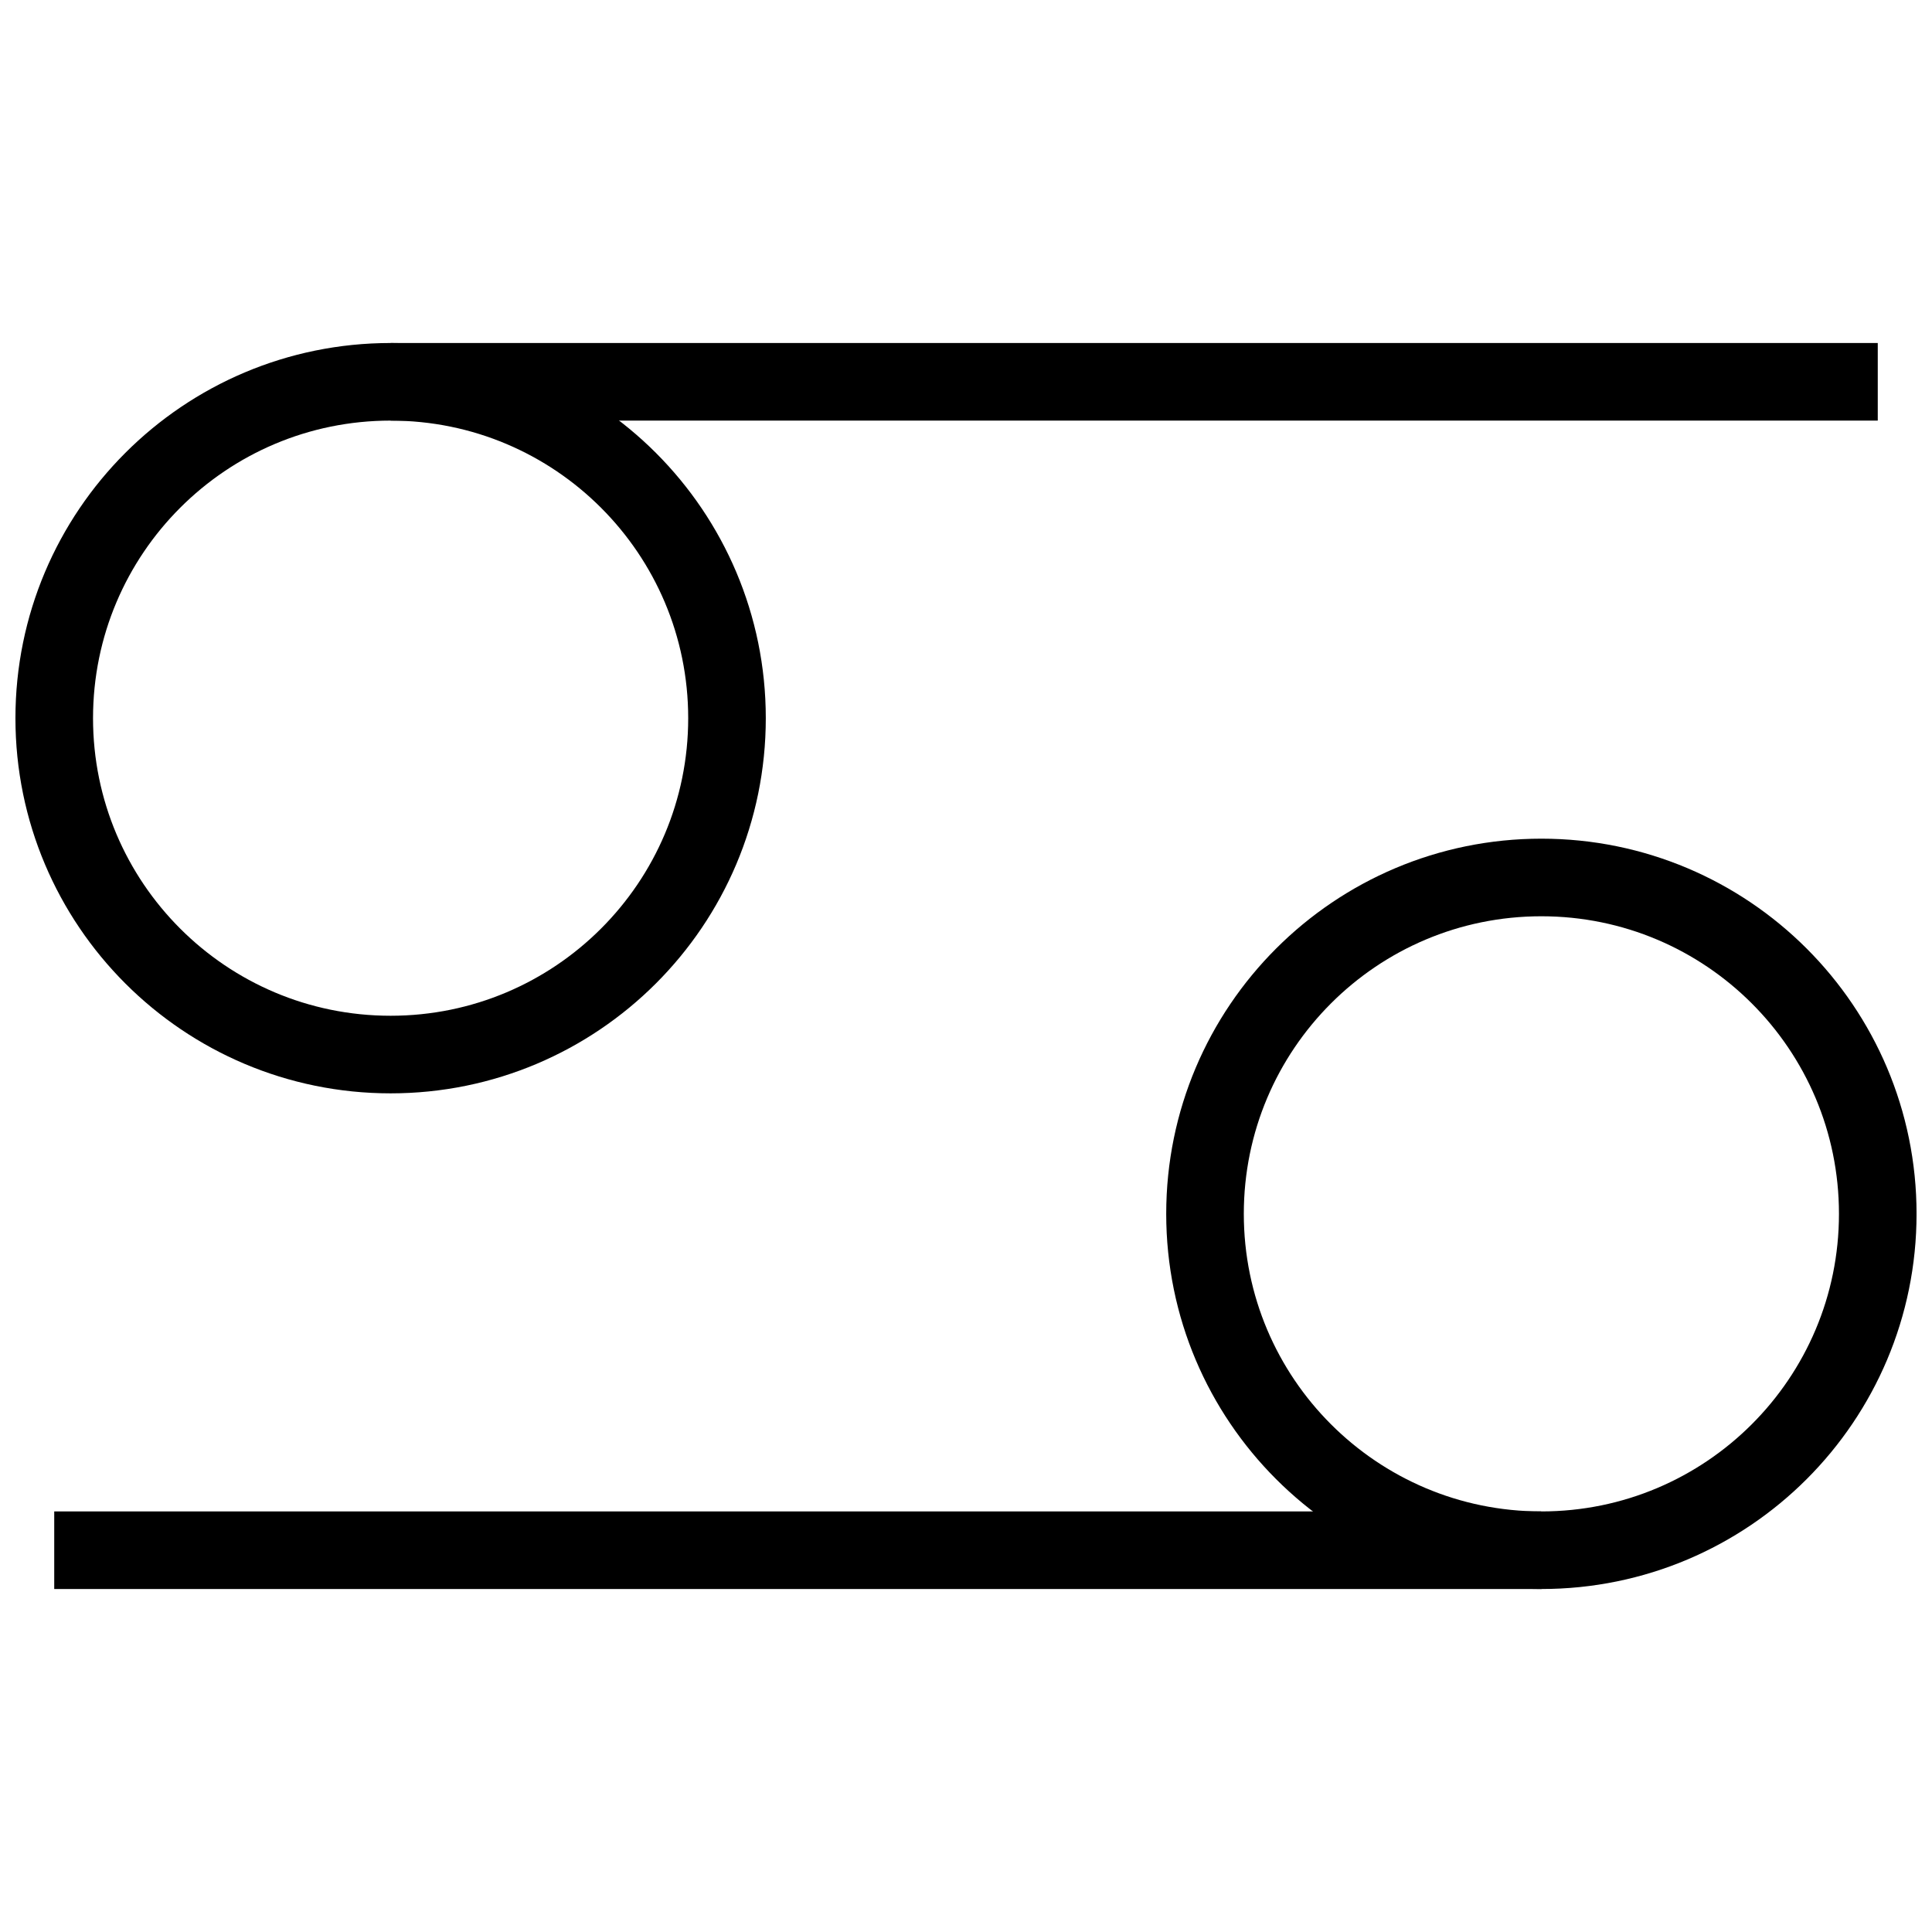 <?xml version="1.0" encoding="UTF-8"?>
<!-- Uploaded to: ICON Repo, www.svgrepo.com, Generator: ICON Repo Mixer Tools -->
<svg width="800px" height="800px" version="1.1" viewBox="144 144 512 512" xmlns="http://www.w3.org/2000/svg">
 <defs>
  <clipPath id="d">
   <path d="m148.09 148.09h479.91v503.81h-479.91z"/>
  </clipPath>
  <clipPath id="c">
   <path d="m237 234h414.9v22h-414.9z"/>
  </clipPath>
  <clipPath id="b">
   <path d="m172 148.09h479.9v503.81h-479.9z"/>
  </clipPath>
  <clipPath id="a">
   <path d="m148.09 544h414.91v22h-414.91z"/>
  </clipPath>
 </defs>
 <g>
  <g clip-path="url(#d)">
   <path transform="matrix(5.141 0 0 5.141 148.09 234.9)" d="m36.68 19.34c0 9.576-7.764 17.339-17.34 17.339-9.577 0-17.34-7.763-17.34-17.339 0-9.577 7.763-17.34 17.34-17.34 9.576 0 17.34 7.763 17.34 17.34" fill="none" stroke="#000000" stroke-miterlimit="10" stroke-width="4"/>
  </g>
  <g clip-path="url(#c)">
   <path transform="matrix(5.141 0 0 5.141 148.09 234.9)" d="m19.34 2h76.66" fill="none" stroke="#000000" stroke-miterlimit="10" stroke-width="4"/>
  </g>
  <g clip-path="url(#b)">
   <path transform="matrix(5.141 0 0 5.141 148.09 234.9)" d="m96 44.89c0 9.577-7.763 17.34-17.34 17.34-9.576 0-17.339-7.763-17.339-17.34 0-9.576 7.763-17.339 17.339-17.339 9.577 0 17.34 7.763 17.34 17.339" fill="none" stroke="#000000" stroke-miterlimit="10" stroke-width="4"/>
  </g>
  <g clip-path="url(#a)">
   <path transform="matrix(5.141 0 0 5.141 148.09 234.9)" d="m78.66 62.23h-76.66" fill="none" stroke="#000000" stroke-miterlimit="10" stroke-width="4"/>
  </g>
 </g>
</svg>